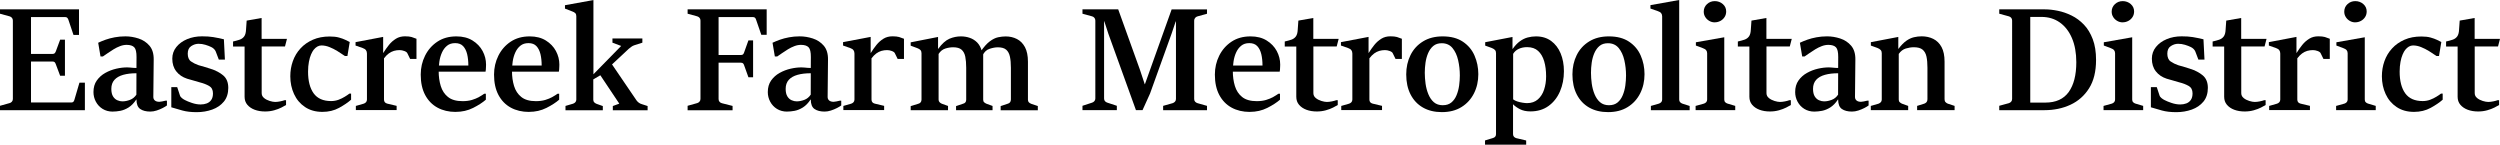 <?xml version="1.0" encoding="UTF-8"?> <svg xmlns="http://www.w3.org/2000/svg" id="Layer_2" data-name="Layer 2" viewBox="0 0 734.5 42.5"><g id="Layer_1-2" data-name="Layer 1"><g><path d="M0,32.36v-1.28l2.82-.79c.27-.07.5-.21.68-.43.19-.21.28-.48.28-.79V6.04c0-.33-.09-.6-.28-.81-.18-.21-.41-.35-.68-.43l-2.82-.77v-1.28h23.21v7.51h-1.62l-1.51-4.5c-.09-.23-.2-.41-.33-.54-.14-.14-.32-.2-.57-.2h-10.07v10.82h6.36c.27,0,.47-.07.6-.2s.23-.31.32-.52l1.28-3.46h1.41v10.6h-1.41l-1.28-3.41c-.09-.24-.19-.43-.32-.57-.13-.13-.33-.2-.6-.2h-6.36v12.03h11.88c.24,0,.43-.07.57-.21.13-.14.23-.33.29-.55l1.49-5.06h1.6v8.09H0Z"></path><path d="M33.13,32.79c-1.14,0-2.13-.27-2.99-.8-.85-.53-1.51-1.24-1.98-2.12-.47-.88-.7-1.82-.7-2.82,0-1.34.32-2.47.97-3.39.65-.92,1.48-1.67,2.51-2.24s2.1-.98,3.23-1.24c1.13-.26,2.19-.38,3.17-.38.17,0,.44.01.81.04.37.03.74.06,1.12.1.38.04.65.05.82.03l.02-3.2c.01-1.42-.2-2.38-.65-2.86-.45-.48-1.2-.73-2.25-.73-.63,0-1.27.12-1.93.37-.66.25-1.3.56-1.91.94-.61.38-1.19.75-1.73,1.13s-1.01.7-1.41.97h-.7l-.68-4.03c.65-.31,1.38-.61,2.19-.9.8-.28,1.69-.52,2.67-.7.97-.18,2.02-.28,3.13-.28,1.29,0,2.58.21,3.87.63,1.29.42,2.36,1.13,3.21,2.12.85,1,1.27,2.37,1.24,4.12l-.11,10.94c0,.43.15.77.45,1.03s.74.39,1.32.39c.16,0,.43-.04.81-.11.38-.07.73-.15,1.04-.23h.38v1.41c-.27.21-.68.46-1.24.75-.55.28-1.15.53-1.79.74-.64.21-1.26.31-1.86.31-1.24,0-2.22-.25-2.96-.76-.73-.5-1.1-1.43-1.1-2.78h-.06c-.68,1.04-1.44,1.81-2.26,2.33-.83.51-1.64.84-2.44.99-.8.15-1.54.22-2.21.22ZM35.97,29.78c.71,0,1.45-.15,2.22-.44s1.39-.8,1.88-1.53l.02-6.29c-1.48,0-2.77.15-3.88.46-1.11.31-1.97.8-2.58,1.47-.61.68-.92,1.56-.92,2.66,0,.94.17,1.67.5,2.21.33.53.75.91,1.26,1.13.5.22,1.01.33,1.5.33Z"></path><path d="M50.33,31.53v-5.93h1.73l.79,2.39c.1.33.31.61.62.85.31.24.6.43.85.55.5.27,1.19.55,2.07.85.88.3,1.73.45,2.56.45.65,0,1.25-.1,1.8-.31s.99-.55,1.32-1.03c.33-.48.5-1.12.5-1.92,0-1.02-.38-1.75-1.15-2.19-.77-.43-1.66-.78-2.67-1.03-.71-.21-1.38-.41-2-.58-.62-.17-1.21-.34-1.78-.51-1.35-.44-2.41-1.16-3.19-2.17-.78-1-1.16-2.24-1.16-3.72,0-1.29.4-2.44,1.19-3.42.8-.99,1.85-1.76,3.17-2.31,1.32-.55,2.78-.83,4.38-.83,1.25,0,2.34.07,3.26.22.92.15,1.98.37,3.16.65l.3,5.97h-1.79l-.9-2.37c-.11-.28-.29-.54-.53-.77-.24-.23-.5-.41-.79-.55-.48-.24-1.06-.46-1.72-.66-.66-.2-1.33-.3-2.02-.3-.73,0-1.44.22-2.13.67-.7.45-1.04,1.19-1.04,2.23s.32,1.85.97,2.29c.65.45,1.38.81,2.21,1.1.62.17,1.25.35,1.88.54.63.19,1.14.35,1.54.48,1.56.48,2.84,1.15,3.83,1.99s1.48,2.07,1.48,3.66-.43,2.98-1.3,4.03c-.87,1.05-2.01,1.83-3.42,2.34-1.42.5-2.93.76-4.55.76s-3.04-.16-4.22-.49c-1.18-.33-2.26-.64-3.24-.94Z"></path><path d="M84.31,11.41l-.58,2.24h-6.85v13.7c0,.6.24,1.08.71,1.46s1.03.66,1.65.85c.62.19,1.16.29,1.6.29s.96-.06,1.5-.17c.55-.11.96-.23,1.25-.34h.45v1.41c-.3.19-.75.43-1.35.74-.61.31-1.32.58-2.14.81-.83.23-1.71.35-2.65.35-1.15,0-2.18-.17-3.08-.51-.9-.34-1.62-.83-2.16-1.47s-.8-1.42-.8-2.35v-14.76h-3.39v-1.47c.75-.17,1.41-.35,1.96-.54.55-.19.99-.51,1.31-.95.32-.44.5-1.09.54-1.94l.19-2.71,4.39-.77v6.14h7.42Z"></path><path d="M102.68,27.5h.47v1.79c-.91.81-2.09,1.61-3.53,2.4-1.44.79-3.08,1.18-4.9,1.18-1.99,0-3.69-.48-5.11-1.43-1.42-.95-2.49-2.22-3.22-3.81s-1.1-3.32-1.1-5.22c0-1.56.25-3.05.75-4.45.5-1.4,1.24-2.65,2.24-3.73,1-1.09,2.22-1.94,3.66-2.57,1.44-.63,3.09-.94,4.94-.94,1.07,0,1.97.1,2.72.31.75.21,1.37.43,1.88.68.5.25.93.46,1.27.63l-.68,4.12h-.72c-.7-.48-1.43-.96-2.2-1.44-.77-.48-1.55-.87-2.35-1.19-.8-.32-1.59-.48-2.37-.48-.41,0-.81.11-1.2.33-.38.22-.75.54-1.09.97-.24.3-.49.75-.75,1.34-.26.6-.47,1.32-.63,2.17-.16.85-.25,1.81-.25,2.89,0,2.73.55,4.85,1.64,6.37,1.1,1.51,2.8,2.27,5.12,2.27.78,0,1.51-.13,2.19-.38.68-.26,1.29-.55,1.83-.89.55-.33,1.01-.64,1.38-.93Z"></path><path d="M104.55,32.36v-1.24l2.3-.66c.27-.09.5-.23.68-.43.18-.2.28-.46.28-.77v-13.53c0-.4-.1-.73-.29-.99-.19-.26-.52-.47-.97-.63l-2.09-.73v-1l8.11-1.54v4.71h.04c.51-.82,1.07-1.61,1.66-2.35.6-.74,1.28-1.35,2.05-1.82.77-.48,1.66-.71,2.67-.71.81,0,1.45.07,1.92.2.47.14.95.31,1.45.52v5.93h-1.86l-.81-1.66c-.11-.27-.41-.49-.89-.67s-.94-.27-1.4-.27c-.58,0-1.14.08-1.67.23-.53.16-1.03.41-1.5.75-.47.34-.94.82-1.41,1.43v12.12c0,.63.31,1.02.94,1.19l2.77.66v1.24h-11.99Z"></path><path d="M133.87,32.88c-2.02,0-3.8-.42-5.34-1.26-1.54-.84-2.75-2.08-3.62-3.71-.87-1.64-1.3-3.63-1.3-5.99,0-1.99.42-3.84,1.27-5.55.85-1.71,2.05-3.08,3.61-4.12s3.42-1.56,5.6-1.56c1.86,0,3.44.4,4.74,1.21,1.29.8,2.28,1.83,2.96,3.09.67,1.26,1.01,2.58,1.01,3.98,0,.17,0,.39-.02.66-.01.27-.03.54-.04.81-.01.27-.04.48-.09.62h-14.12l.11-1.81h8.96c0-1.24-.12-2.35-.35-3.33-.24-.98-.63-1.77-1.18-2.36s-1.33-.89-2.33-.89-1.76.25-2.39.76-1.12,1.16-1.49,1.97-.63,1.7-.77,2.66c-.14.96-.21,1.9-.21,2.83,0,1.58.2,3.04.61,4.38.41,1.34,1.12,2.42,2.13,3.23s2.44,1.22,4.28,1.22c1.04,0,1.96-.12,2.76-.36s1.51-.53,2.11-.88,1.11-.65,1.5-.94h.47v1.75c-.94.82-2.18,1.63-3.73,2.41-1.55.78-3.26,1.17-5.12,1.17Z"></path><path d="M155.41,32.88c-2.02,0-3.8-.42-5.34-1.26-1.54-.84-2.75-2.08-3.62-3.71-.87-1.64-1.3-3.63-1.3-5.99,0-1.99.42-3.84,1.27-5.55.85-1.71,2.05-3.08,3.61-4.12s3.42-1.56,5.6-1.56c1.86,0,3.44.4,4.74,1.21,1.29.8,2.28,1.83,2.96,3.09.67,1.26,1.01,2.58,1.01,3.98,0,.17,0,.39-.02.66-.01.27-.03.54-.04.81-.01.27-.04.48-.09.62h-14.12l.11-1.81h8.96c0-1.24-.12-2.35-.35-3.33-.24-.98-.63-1.77-1.18-2.36s-1.33-.89-2.33-.89-1.76.25-2.39.76-1.12,1.16-1.49,1.97-.63,1.7-.77,2.66c-.14.96-.21,1.9-.21,2.83,0,1.58.2,3.04.61,4.38.41,1.34,1.12,2.42,2.13,3.23s2.44,1.22,4.28,1.22c1.04,0,1.96-.12,2.76-.36s1.51-.53,2.11-.88,1.11-.65,1.5-.94h.47v1.75c-.94.82-2.18,1.63-3.73,2.41-1.55.78-3.26,1.17-5.12,1.17Z"></path><path d="M166.14,32.36v-1.24l2.24-.66c.3-.11.53-.27.69-.47.16-.2.25-.44.25-.73V4.74c0-.37-.1-.66-.29-.86-.19-.21-.51-.39-.95-.54l-2.09-.81v-1l8.36-1.51v21.8l8.15-8.32-2.56-.96v-1.24h8.79v1.24l-2.35.75c-.33.1-.63.26-.92.48-.28.22-.53.42-.75.59l-4.89,4.57,7.23,10.62c.18.24.41.46.66.64.26.19.56.33.92.43l1.64.53v1.24h-10.22v-1.24l1.9-.7-5.57-8.34-2.07,1.22v5.97c0,.33.09.58.27.76s.4.32.67.44l1.86.66v1.24h-10.99Z"></path><path d="M202.02,32.36v-1.28l2.82-.79c.26-.07.48-.21.67-.43.19-.21.29-.48.29-.79V6.04c0-.33-.09-.6-.28-.81-.19-.21-.41-.35-.68-.43l-2.82-.77v-1.28h23.23v7.47h-1.58l-1.54-4.46c-.06-.21-.16-.39-.3-.53s-.33-.21-.58-.21h-10.13v11.14h6.57c.29,0,.49-.07.62-.2.13-.13.23-.31.3-.52l1.28-3.58h1.37v10.84h-1.37l-1.28-3.56c-.07-.21-.17-.39-.3-.52s-.33-.2-.62-.2h-6.57v10.69c0,.33.1.6.29.81s.43.35.71.41l3.11.79v1.28h-13.23Z"></path><path d="M231.25,32.79c-1.14,0-2.13-.27-2.99-.8-.85-.53-1.51-1.24-1.98-2.12-.47-.88-.7-1.82-.7-2.82,0-1.34.32-2.47.97-3.39.65-.92,1.48-1.67,2.51-2.24,1.02-.57,2.1-.98,3.23-1.24,1.13-.26,2.19-.38,3.17-.38.17,0,.44.01.81.04.37.03.74.06,1.12.1.38.04.65.05.82.03l.02-3.2c.01-1.42-.2-2.38-.65-2.86s-1.2-.73-2.25-.73c-.63,0-1.27.12-1.93.37s-1.3.56-1.91.94c-.61.38-1.19.75-1.73,1.13-.54.38-1.01.7-1.41.97h-.7l-.68-4.03c.65-.31,1.38-.61,2.19-.9.8-.28,1.69-.52,2.67-.7.97-.18,2.02-.28,3.12-.28,1.29,0,2.58.21,3.87.63,1.29.42,2.36,1.13,3.21,2.12.85,1,1.27,2.37,1.24,4.12l-.11,10.94c0,.43.15.77.45,1.03s.74.39,1.32.39c.16,0,.43-.04.81-.11.38-.07.73-.15,1.04-.23h.38v1.41c-.27.21-.68.46-1.24.75-.55.28-1.15.53-1.79.74-.64.21-1.26.31-1.86.31-1.24,0-2.22-.25-2.96-.76-.73-.5-1.1-1.43-1.1-2.78h-.06c-.68,1.04-1.44,1.81-2.26,2.33-.83.51-1.64.84-2.44.99-.8.15-1.54.22-2.21.22ZM234.09,29.78c.71,0,1.45-.15,2.22-.44.77-.29,1.39-.8,1.88-1.53l.02-6.29c-1.48,0-2.77.15-3.88.46-1.11.31-1.97.8-2.58,1.47-.61.68-.92,1.56-.92,2.66,0,.94.17,1.67.5,2.21.33.53.75.91,1.26,1.13.5.22,1.01.33,1.5.33Z"></path><path d="M247.78,32.36v-1.24l2.3-.66c.27-.09.5-.23.68-.43.18-.2.28-.46.28-.77v-13.53c0-.4-.1-.73-.29-.99-.19-.26-.52-.47-.97-.63l-2.09-.73v-1l8.11-1.54v4.71h.04c.51-.82,1.07-1.61,1.66-2.35.6-.74,1.28-1.35,2.05-1.82.77-.48,1.66-.71,2.67-.71.81,0,1.45.07,1.92.2.47.14.95.31,1.45.52v5.93h-1.86l-.81-1.66c-.11-.27-.41-.49-.89-.67s-.94-.27-1.4-.27c-.58,0-1.14.08-1.67.23-.53.16-1.03.41-1.5.75-.47.34-.94.82-1.41,1.43v12.12c0,.63.31,1.02.94,1.19l2.77.66v1.24h-11.99Z"></path><path d="M280.89,32.36v-1.19l2.07-.7c.3-.07.53-.21.68-.41.16-.2.23-.45.23-.77v-9.37c0-1.28-.09-2.37-.27-3.26s-.54-1.58-1.09-2.06c-.55-.48-1.38-.71-2.49-.71-.73,0-1.49.12-2.28.37-.8.25-1.46.78-1.98,1.59v13.42c0,.3.09.54.27.74s.4.35.67.46l1.83.66v1.24h-10.97v-1.19l2.26-.7c.28-.07.51-.21.67-.42.16-.21.25-.47.25-.78v-13.65c0-.37-.1-.67-.29-.9-.19-.23-.5-.42-.93-.58l-1.96-.73v-.98l8.04-1.58v3.5h.04c1.11-1.52,2.21-2.51,3.31-2.98,1.09-.46,2.21-.69,3.35-.69.92,0,1.8.14,2.62.43.83.28,1.54.74,2.16,1.35.61.62,1.07,1.45,1.37,2.51l.41.21v14.1c0,.33.09.58.27.75.18.17.4.31.67.43l1.81.66v1.24h-10.73ZM293.99,32.36v-1.19l2.09-.7c.29-.07.51-.21.67-.42.16-.21.25-.48.25-.82v-9.3c0-1.28-.09-2.37-.28-3.26-.19-.9-.55-1.58-1.09-2.06-.54-.48-1.37-.71-2.47-.71-.7,0-1.49.14-2.39.43-.9.28-1.59.92-2.07,1.92l-.62-1.05c.97-1.41,1.88-2.43,2.73-3.06.85-.63,1.66-1.03,2.43-1.19s1.51-.25,2.22-.25c1.21,0,2.31.25,3.31.76,1,.51,1.78,1.31,2.37,2.4.58,1.1.87,2.52.87,4.27v11.18c0,.31.09.56.26.74.17.18.4.32.68.44l1.96.66v1.24h-10.92Z"></path><path d="M318.03,32.36v-1.28l2.82-.92c.27-.09.5-.23.68-.45.18-.21.28-.47.28-.77V6.04c0-.33-.1-.6-.29-.82-.19-.22-.42-.36-.67-.42l-2.82-.77v-1.28h10.5l6.38,17.73,1.41,4.25h.06l7.85-21.97h10.39v1.28l-2.79.77c-.27.07-.5.22-.69.44-.19.22-.29.49-.29.8v23.04c0,.33.09.59.28.79.18.2.42.34.7.43l2.79.79v1.28h-12.89v-1.28l2.79-.79c.27-.09.5-.23.69-.44.19-.21.29-.47.29-.78V6.31h-.08l-1.2,3.56-6.34,17.62-2.2,4.86h-1.94l-8.11-22.46-1.19-3.65h-.06v22.7c0,.33.09.59.27.79s.41.34.69.43l2.79.92v1.28h-10.11Z"></path><path d="M367.19,32.88c-2.02,0-3.8-.42-5.34-1.26-1.54-.84-2.75-2.08-3.62-3.71-.87-1.64-1.3-3.63-1.3-5.99,0-1.99.42-3.84,1.27-5.55.85-1.71,2.05-3.08,3.61-4.12s3.42-1.56,5.6-1.56c1.86,0,3.44.4,4.74,1.21,1.29.8,2.28,1.83,2.96,3.09.67,1.26,1.01,2.58,1.01,3.98,0,.17,0,.39-.02.66-.01.27-.03.54-.04.81-.01.27-.04.48-.09.62h-14.12l.11-1.81h8.96c0-1.24-.12-2.35-.35-3.33-.24-.98-.63-1.77-1.18-2.36s-1.33-.89-2.33-.89-1.76.25-2.39.76-1.12,1.16-1.49,1.97-.63,1.7-.77,2.66c-.14.96-.21,1.9-.21,2.83,0,1.58.2,3.04.61,4.38.41,1.34,1.12,2.42,2.13,3.23s2.44,1.22,4.28,1.22c1.04,0,1.96-.12,2.76-.36s1.51-.53,2.11-.88,1.11-.65,1.5-.94h.47v1.75c-.94.82-2.18,1.63-3.73,2.41-1.55.78-3.26,1.17-5.12,1.17Z"></path><path d="M393.3,11.41l-.58,2.24h-6.85v13.7c0,.6.24,1.08.71,1.46s1.03.66,1.65.85c.62.19,1.16.29,1.6.29s.96-.06,1.5-.17c.55-.11.96-.23,1.25-.34h.45v1.41c-.3.19-.75.43-1.35.74-.61.31-1.32.58-2.14.81-.83.23-1.71.35-2.65.35-1.15,0-2.18-.17-3.08-.51-.9-.34-1.62-.83-2.16-1.47s-.8-1.42-.8-2.35v-14.76h-3.39v-1.47c.75-.17,1.41-.35,1.96-.54.55-.19.99-.51,1.31-.95.32-.44.5-1.09.54-1.94l.19-2.71,4.39-.77v6.14h7.42Z"></path><path d="M394.06,32.36v-1.24l2.3-.66c.27-.09.5-.23.68-.43.18-.2.28-.46.28-.77v-13.53c0-.4-.1-.73-.29-.99-.19-.26-.52-.47-.97-.63l-2.09-.73v-1l8.11-1.54v4.71h.04c.51-.82,1.07-1.61,1.66-2.35.6-.74,1.28-1.35,2.05-1.82.77-.48,1.66-.71,2.67-.71.81,0,1.45.07,1.92.2.47.14.95.31,1.45.52v5.93h-1.86l-.81-1.66c-.11-.27-.41-.49-.89-.67s-.94-.27-1.4-.27c-.58,0-1.14.08-1.67.23-.53.16-1.03.41-1.5.75-.47.34-.94.82-1.41,1.43v12.12c0,.63.31,1.02.94,1.19l2.77.66v1.24h-11.99Z"></path><path d="M423.63,32.94c-2.15,0-4.01-.45-5.58-1.35-1.57-.9-2.78-2.19-3.63-3.85-.85-1.66-1.27-3.62-1.27-5.87,0-2.1.42-4,1.26-5.69.84-1.69,2.06-3.02,3.67-4.01,1.61-.99,3.53-1.48,5.78-1.48,2.4,0,4.38.52,5.93,1.56,1.55,1.04,2.7,2.4,3.43,4.1.74,1.69,1.11,3.51,1.11,5.44,0,2.06-.42,3.94-1.27,5.63-.85,1.69-2.07,3.04-3.67,4.03-1.6,1-3.52,1.49-5.77,1.49ZM423.93,30.91c1.01,0,1.84-.27,2.49-.81.65-.54,1.15-1.25,1.51-2.12.36-.88.62-1.82.76-2.84.14-1.02.21-2,.21-2.95,0-1.55-.17-3.05-.5-4.5-.33-1.45-.89-2.65-1.66-3.58-.78-.94-1.83-1.41-3.17-1.41-1.01,0-1.83.27-2.48.81-.64.54-1.14,1.25-1.51,2.11-.37.87-.63,1.81-.77,2.82-.14,1.01-.21,1.99-.21,2.94,0,1.04.08,2.11.23,3.22.16,1.11.43,2.14.83,3.1.4.96.93,1.74,1.61,2.33.68.59,1.56.89,2.66.89Z"></path><path d="M436.3,42.5v-1.24l2.3-.7c.31-.09.55-.22.7-.42.16-.19.23-.44.23-.74V15.62c0-.37-.09-.67-.28-.9s-.5-.43-.96-.62l-1.94-.7v-1l8.02-1.54v3.5h.06c.68-.97,1.39-1.71,2.12-2.24.73-.53,1.49-.9,2.28-1.11.79-.21,1.6-.32,2.44-.32,1.75,0,3.23.45,4.45,1.34,1.22.9,2.15,2.11,2.79,3.64s.97,3.28.97,5.26c0,2.16-.39,4.14-1.16,5.93-.78,1.79-1.9,3.22-3.37,4.28-1.47,1.06-3.24,1.59-5.3,1.59-1.22,0-2.25-.22-3.09-.65s-1.52-.92-2.05-1.46l.02.94v7.85c0,.31.09.57.27.77.18.2.41.33.69.41l2.9.68v1.24h-12.12ZM444.56,15.81v13.38c.3.24.7.44,1.21.61.5.16,1.02.29,1.56.37s.97.13,1.31.13c1.29,0,2.36-.37,3.19-1.1s1.44-1.69,1.83-2.88c.39-1.19.59-2.49.59-3.89,0-1.68-.19-3.16-.57-4.44-.38-1.28-.97-2.29-1.78-3.03-.81-.74-1.88-1.11-3.22-1.11-.91,0-1.72.16-2.44.49-.72.33-1.28.82-1.67,1.47Z"></path><path d="M472.46,32.94c-2.15,0-4.01-.45-5.58-1.35-1.57-.9-2.78-2.19-3.63-3.85-.85-1.66-1.27-3.62-1.27-5.87,0-2.1.42-4,1.26-5.69.84-1.69,2.06-3.02,3.67-4.01,1.61-.99,3.53-1.48,5.78-1.48,2.4,0,4.38.52,5.93,1.56,1.55,1.04,2.7,2.4,3.43,4.1.74,1.69,1.11,3.51,1.11,5.44,0,2.06-.42,3.94-1.27,5.63-.85,1.69-2.07,3.04-3.67,4.03-1.6,1-3.52,1.49-5.77,1.49ZM472.76,30.91c1.01,0,1.84-.27,2.49-.81.65-.54,1.15-1.25,1.51-2.12.36-.88.62-1.82.76-2.84.14-1.02.21-2,.21-2.95,0-1.55-.17-3.05-.5-4.5-.33-1.45-.89-2.65-1.66-3.58-.78-.94-1.83-1.41-3.17-1.41-1.01,0-1.83.27-2.48.81-.64.54-1.14,1.25-1.51,2.11-.37.87-.63,1.81-.77,2.82-.14,1.01-.21,1.99-.21,2.94,0,1.04.08,2.11.23,3.22.16,1.11.43,2.14.83,3.1.4.96.93,1.74,1.61,2.33.68.59,1.56.89,2.66.89Z"></path><path d="M485.03,32.36v-1.24l2.37-.68c.28-.1.51-.25.68-.44s.26-.44.26-.76V4.8c0-.37-.1-.68-.29-.93-.19-.25-.51-.44-.95-.59l-2.2-.77v-1l8.45-1.51v29.25c0,.33.09.58.27.77.18.19.4.33.67.43l2.13.68v1.24h-11.39Z"></path><path d="M498.17,32.36v-1.24l2.45-.68c.27-.09.49-.23.67-.43s.27-.46.27-.77v-13.59c0-.36-.1-.65-.29-.9-.19-.24-.52-.44-.97-.6l-2.05-.77v-.96l8.34-1.47v18.28c0,.33.08.59.26.78s.4.33.68.42l2.28.68v1.24h-11.65ZM503.8,6.57c-.58,0-1.12-.14-1.61-.43-.49-.28-.89-.66-1.18-1.13-.3-.47-.45-1-.45-1.58,0-.88.32-1.62.95-2.21.63-.59,1.4-.89,2.29-.89s1.73.29,2.38.88c.65.58.97,1.3.97,2.15,0,.61-.15,1.16-.45,1.63s-.7.86-1.22,1.14c-.51.28-1.07.43-1.69.43Z"></path><path d="M526.42,11.41l-.58,2.24h-6.85v13.7c0,.6.24,1.08.71,1.46s1.03.66,1.65.85c.62.19,1.16.29,1.6.29s.96-.06,1.5-.17c.55-.11.96-.23,1.25-.34h.45v1.41c-.3.19-.75.43-1.35.74-.61.31-1.32.58-2.14.81-.83.23-1.71.35-2.65.35-1.15,0-2.18-.17-3.08-.51-.9-.34-1.62-.83-2.16-1.47s-.8-1.42-.8-2.35v-14.76h-3.39v-1.47c.75-.17,1.41-.35,1.96-.54.55-.19.99-.51,1.31-.95.32-.44.5-1.09.54-1.94l.19-2.71,4.39-.77v6.14h7.42Z"></path><path d="M533.09,32.79c-1.14,0-2.13-.27-2.99-.8-.85-.53-1.51-1.24-1.98-2.12-.47-.88-.7-1.82-.7-2.82,0-1.34.32-2.47.97-3.39.65-.92,1.48-1.67,2.51-2.24,1.02-.57,2.1-.98,3.23-1.24,1.13-.26,2.19-.38,3.17-.38.17,0,.44.01.81.04.37.03.74.06,1.12.1.38.04.65.05.82.03l.02-3.2c.01-1.42-.2-2.38-.65-2.86s-1.2-.73-2.25-.73c-.63,0-1.27.12-1.93.37s-1.3.56-1.91.94c-.61.38-1.19.75-1.73,1.13-.54.38-1.01.7-1.41.97h-.7l-.68-4.03c.65-.31,1.38-.61,2.19-.9.8-.28,1.69-.52,2.67-.7.97-.18,2.02-.28,3.12-.28,1.29,0,2.58.21,3.87.63,1.29.42,2.36,1.13,3.21,2.12.85,1,1.27,2.37,1.24,4.12l-.11,10.94c0,.43.15.77.45,1.03s.74.39,1.32.39c.16,0,.43-.04.81-.11.38-.07.73-.15,1.04-.23h.38v1.41c-.27.21-.68.46-1.24.75-.55.28-1.15.53-1.79.74-.64.21-1.26.31-1.86.31-1.24,0-2.22-.25-2.96-.76-.73-.5-1.1-1.43-1.1-2.78h-.06c-.68,1.04-1.44,1.81-2.26,2.33-.83.51-1.64.84-2.44.99-.8.15-1.54.22-2.21.22ZM535.93,29.78c.71,0,1.45-.15,2.22-.44.77-.29,1.39-.8,1.88-1.53l.02-6.29c-1.48,0-2.77.15-3.88.46-1.11.31-1.97.8-2.58,1.47-.61.68-.92,1.56-.92,2.66,0,.94.17,1.67.5,2.21.33.53.75.91,1.26,1.13.5.22,1.01.33,1.5.33Z"></path><path d="M549.64,32.36v-1.24l2.28-.66c.26-.1.48-.25.66-.44s.28-.44.28-.76v-13.65c0-.37-.1-.67-.31-.91s-.52-.44-.95-.61l-1.94-.7v-1l8.06-1.54v3.5h.04c.78-1.04,1.55-1.82,2.29-2.35.75-.53,1.5-.88,2.26-1.06.76-.18,1.52-.27,2.27-.27,1.27,0,2.41.25,3.43.76,1.02.51,1.83,1.31,2.42,2.4.59,1.1.88,2.52.88,4.27v11.05c0,.37.09.65.28.85s.41.35.66.45l2.01.66v1.24h-11.01v-1.24l2.11-.66c.27-.1.49-.25.66-.45.17-.2.26-.48.26-.85v-9.24c0-1.28-.09-2.37-.28-3.26-.19-.9-.57-1.58-1.14-2.06s-1.44-.71-2.59-.71c-.74,0-1.52.12-2.34.37-.82.25-1.51.78-2.08,1.59v13.42c0,.33.09.58.28.76.18.18.41.32.66.44l1.83.66v1.24h-11.01Z"></path><path d="M587.38,32.36v-1.28l2.82-.77c.28-.09.51-.23.69-.45.18-.21.27-.48.27-.79V6.04c0-.33-.09-.6-.27-.81-.18-.21-.41-.35-.69-.43l-2.82-.77v-1.28h13.4c1.18,0,2.45.14,3.82.42s2.71.74,4.04,1.4c1.33.65,2.54,1.55,3.62,2.68,1.08,1.13,1.94,2.55,2.59,4.26.65,1.71.97,3.74.97,6.1,0,3.39-.68,6.16-2.05,8.33-1.37,2.17-3.19,3.78-5.48,4.84-2.29,1.06-4.83,1.59-7.62,1.59h-13.29ZM596.49,4.97v25.17h4.44c3.09,0,5.37-1.04,6.86-3.11,1.49-2.08,2.23-4.99,2.23-8.75,0-2.73-.43-5.09-1.28-7.08s-2.05-3.53-3.58-4.61-3.33-1.62-5.4-1.62h-3.26Z"></path><path d="M618.02,32.36v-1.24l2.45-.68c.27-.09.49-.23.67-.43s.27-.46.27-.77v-13.59c0-.36-.1-.65-.29-.9-.19-.24-.52-.44-.97-.6l-2.05-.77v-.96l8.34-1.47v18.28c0,.33.08.59.26.78s.4.33.68.42l2.28.68v1.24h-11.65ZM623.65,6.57c-.58,0-1.12-.14-1.61-.43-.49-.28-.89-.66-1.18-1.13-.3-.47-.45-1-.45-1.58,0-.88.32-1.62.95-2.21.63-.59,1.4-.89,2.29-.89s1.73.29,2.38.88c.65.58.97,1.3.97,2.15,0,.61-.15,1.16-.45,1.63s-.7.86-1.22,1.14c-.51.28-1.07.43-1.69.43Z"></path><path d="M631.93,31.53v-5.93h1.73l.79,2.39c.1.33.31.61.62.85.31.24.6.43.85.55.5.27,1.19.55,2.07.85.88.3,1.73.45,2.56.45.65,0,1.25-.1,1.8-.31s.99-.55,1.32-1.03c.33-.48.5-1.12.5-1.92,0-1.02-.38-1.75-1.15-2.19-.77-.43-1.66-.78-2.67-1.03-.71-.21-1.38-.41-2-.58-.62-.17-1.21-.34-1.78-.51-1.35-.44-2.41-1.16-3.19-2.17-.78-1-1.16-2.24-1.16-3.72,0-1.29.4-2.44,1.19-3.42.8-.99,1.85-1.76,3.17-2.31,1.32-.55,2.78-.83,4.38-.83,1.25,0,2.34.07,3.26.22.92.15,1.98.37,3.16.65l.3,5.97h-1.79l-.9-2.37c-.11-.28-.29-.54-.53-.77-.24-.23-.5-.41-.79-.55-.48-.24-1.06-.46-1.72-.66-.66-.2-1.33-.3-2.02-.3-.73,0-1.44.22-2.13.67-.7.45-1.04,1.19-1.04,2.23s.32,1.85.97,2.29c.65.45,1.38.81,2.21,1.1.62.17,1.25.35,1.88.54.63.19,1.14.35,1.54.48,1.56.48,2.84,1.15,3.83,1.99s1.48,2.07,1.48,3.66-.43,2.98-1.3,4.03c-.87,1.05-2.01,1.83-3.42,2.34-1.42.5-2.93.76-4.55.76s-3.04-.16-4.22-.49c-1.18-.33-2.26-.64-3.24-.94Z"></path><path d="M665.91,11.41l-.58,2.24h-6.85v13.7c0,.6.24,1.08.71,1.46s1.03.66,1.65.85c.62.19,1.16.29,1.6.29s.96-.06,1.5-.17c.55-.11.96-.23,1.25-.34h.45v1.41c-.3.19-.75.43-1.35.74-.61.31-1.32.58-2.14.81-.83.23-1.71.35-2.65.35-1.15,0-2.18-.17-3.08-.51-.9-.34-1.62-.83-2.16-1.47s-.8-1.42-.8-2.35v-14.76h-3.39v-1.47c.75-.17,1.41-.35,1.96-.54.55-.19.99-.51,1.31-.95.32-.44.5-1.09.54-1.94l.19-2.71,4.39-.77v6.14h7.42Z"></path><path d="M666.68,32.36v-1.24l2.3-.66c.27-.09.5-.23.68-.43.18-.2.28-.46.28-.77v-13.53c0-.4-.1-.73-.29-.99-.19-.26-.52-.47-.97-.63l-2.09-.73v-1l8.11-1.54v4.71h.04c.51-.82,1.07-1.61,1.66-2.35.6-.74,1.28-1.35,2.05-1.82.77-.48,1.66-.71,2.67-.71.81,0,1.45.07,1.92.2.47.14.95.31,1.45.52v5.93h-1.86l-.81-1.66c-.11-.27-.41-.49-.89-.67s-.94-.27-1.4-.27c-.58,0-1.14.08-1.67.23-.53.16-1.03.41-1.5.75-.47.34-.94.82-1.41,1.43v12.12c0,.63.31,1.02.94,1.19l2.77.66v1.24h-11.99Z"></path><path d="M686.35,32.36v-1.24l2.45-.68c.27-.09.49-.23.67-.43s.27-.46.27-.77v-13.59c0-.36-.1-.65-.29-.9-.19-.24-.52-.44-.97-.6l-2.05-.77v-.96l8.34-1.47v18.28c0,.33.08.59.26.78s.4.33.68.42l2.28.68v1.24h-11.65ZM691.98,6.57c-.58,0-1.12-.14-1.61-.43-.49-.28-.89-.66-1.18-1.13-.3-.47-.45-1-.45-1.58,0-.88.32-1.62.95-2.21.63-.59,1.4-.89,2.29-.89s1.73.29,2.38.88c.65.58.97,1.3.97,2.15,0,.61-.15,1.16-.45,1.63s-.7.86-1.22,1.14c-.51.28-1.07.43-1.69.43Z"></path><path d="M717.19,27.5h.47v1.79c-.91.81-2.09,1.61-3.53,2.4-1.44.79-3.08,1.18-4.9,1.18-1.99,0-3.69-.48-5.11-1.43-1.42-.95-2.49-2.22-3.22-3.81s-1.1-3.32-1.1-5.22c0-1.56.25-3.05.75-4.45.5-1.4,1.24-2.65,2.24-3.73,1-1.09,2.22-1.94,3.66-2.57,1.44-.63,3.09-.94,4.94-.94,1.07,0,1.97.1,2.72.31.75.21,1.37.43,1.88.68.5.25.93.46,1.27.63l-.68,4.12h-.72c-.7-.48-1.43-.96-2.2-1.44-.77-.48-1.55-.87-2.35-1.19-.8-.32-1.59-.48-2.37-.48-.41,0-.81.11-1.2.33-.38.22-.75.54-1.09.97-.24.3-.49.75-.75,1.34-.26.6-.47,1.32-.63,2.17-.16.85-.25,1.81-.25,2.89,0,2.73.55,4.85,1.64,6.37,1.1,1.51,2.8,2.27,5.12,2.27.78,0,1.51-.13,2.19-.38.68-.26,1.29-.55,1.83-.89.55-.33,1.01-.64,1.38-.93Z"></path><path d="M734.5,11.41l-.58,2.24h-6.85v13.7c0,.6.24,1.08.71,1.46s1.03.66,1.65.85c.62.19,1.16.29,1.6.29s.96-.06,1.5-.17c.55-.11.96-.23,1.25-.34h.45v1.41c-.3.19-.75.43-1.35.74-.61.31-1.32.58-2.14.81-.83.23-1.71.35-2.65.35-1.15,0-2.18-.17-3.08-.51-.9-.34-1.62-.83-2.16-1.47s-.8-1.42-.8-2.35v-14.76h-3.39v-1.47c.75-.17,1.41-.35,1.96-.54.55-.19.99-.51,1.31-.95.32-.44.5-1.09.54-1.94l.19-2.71,4.39-.77v6.14h7.42Z"></path></g></g></svg> 